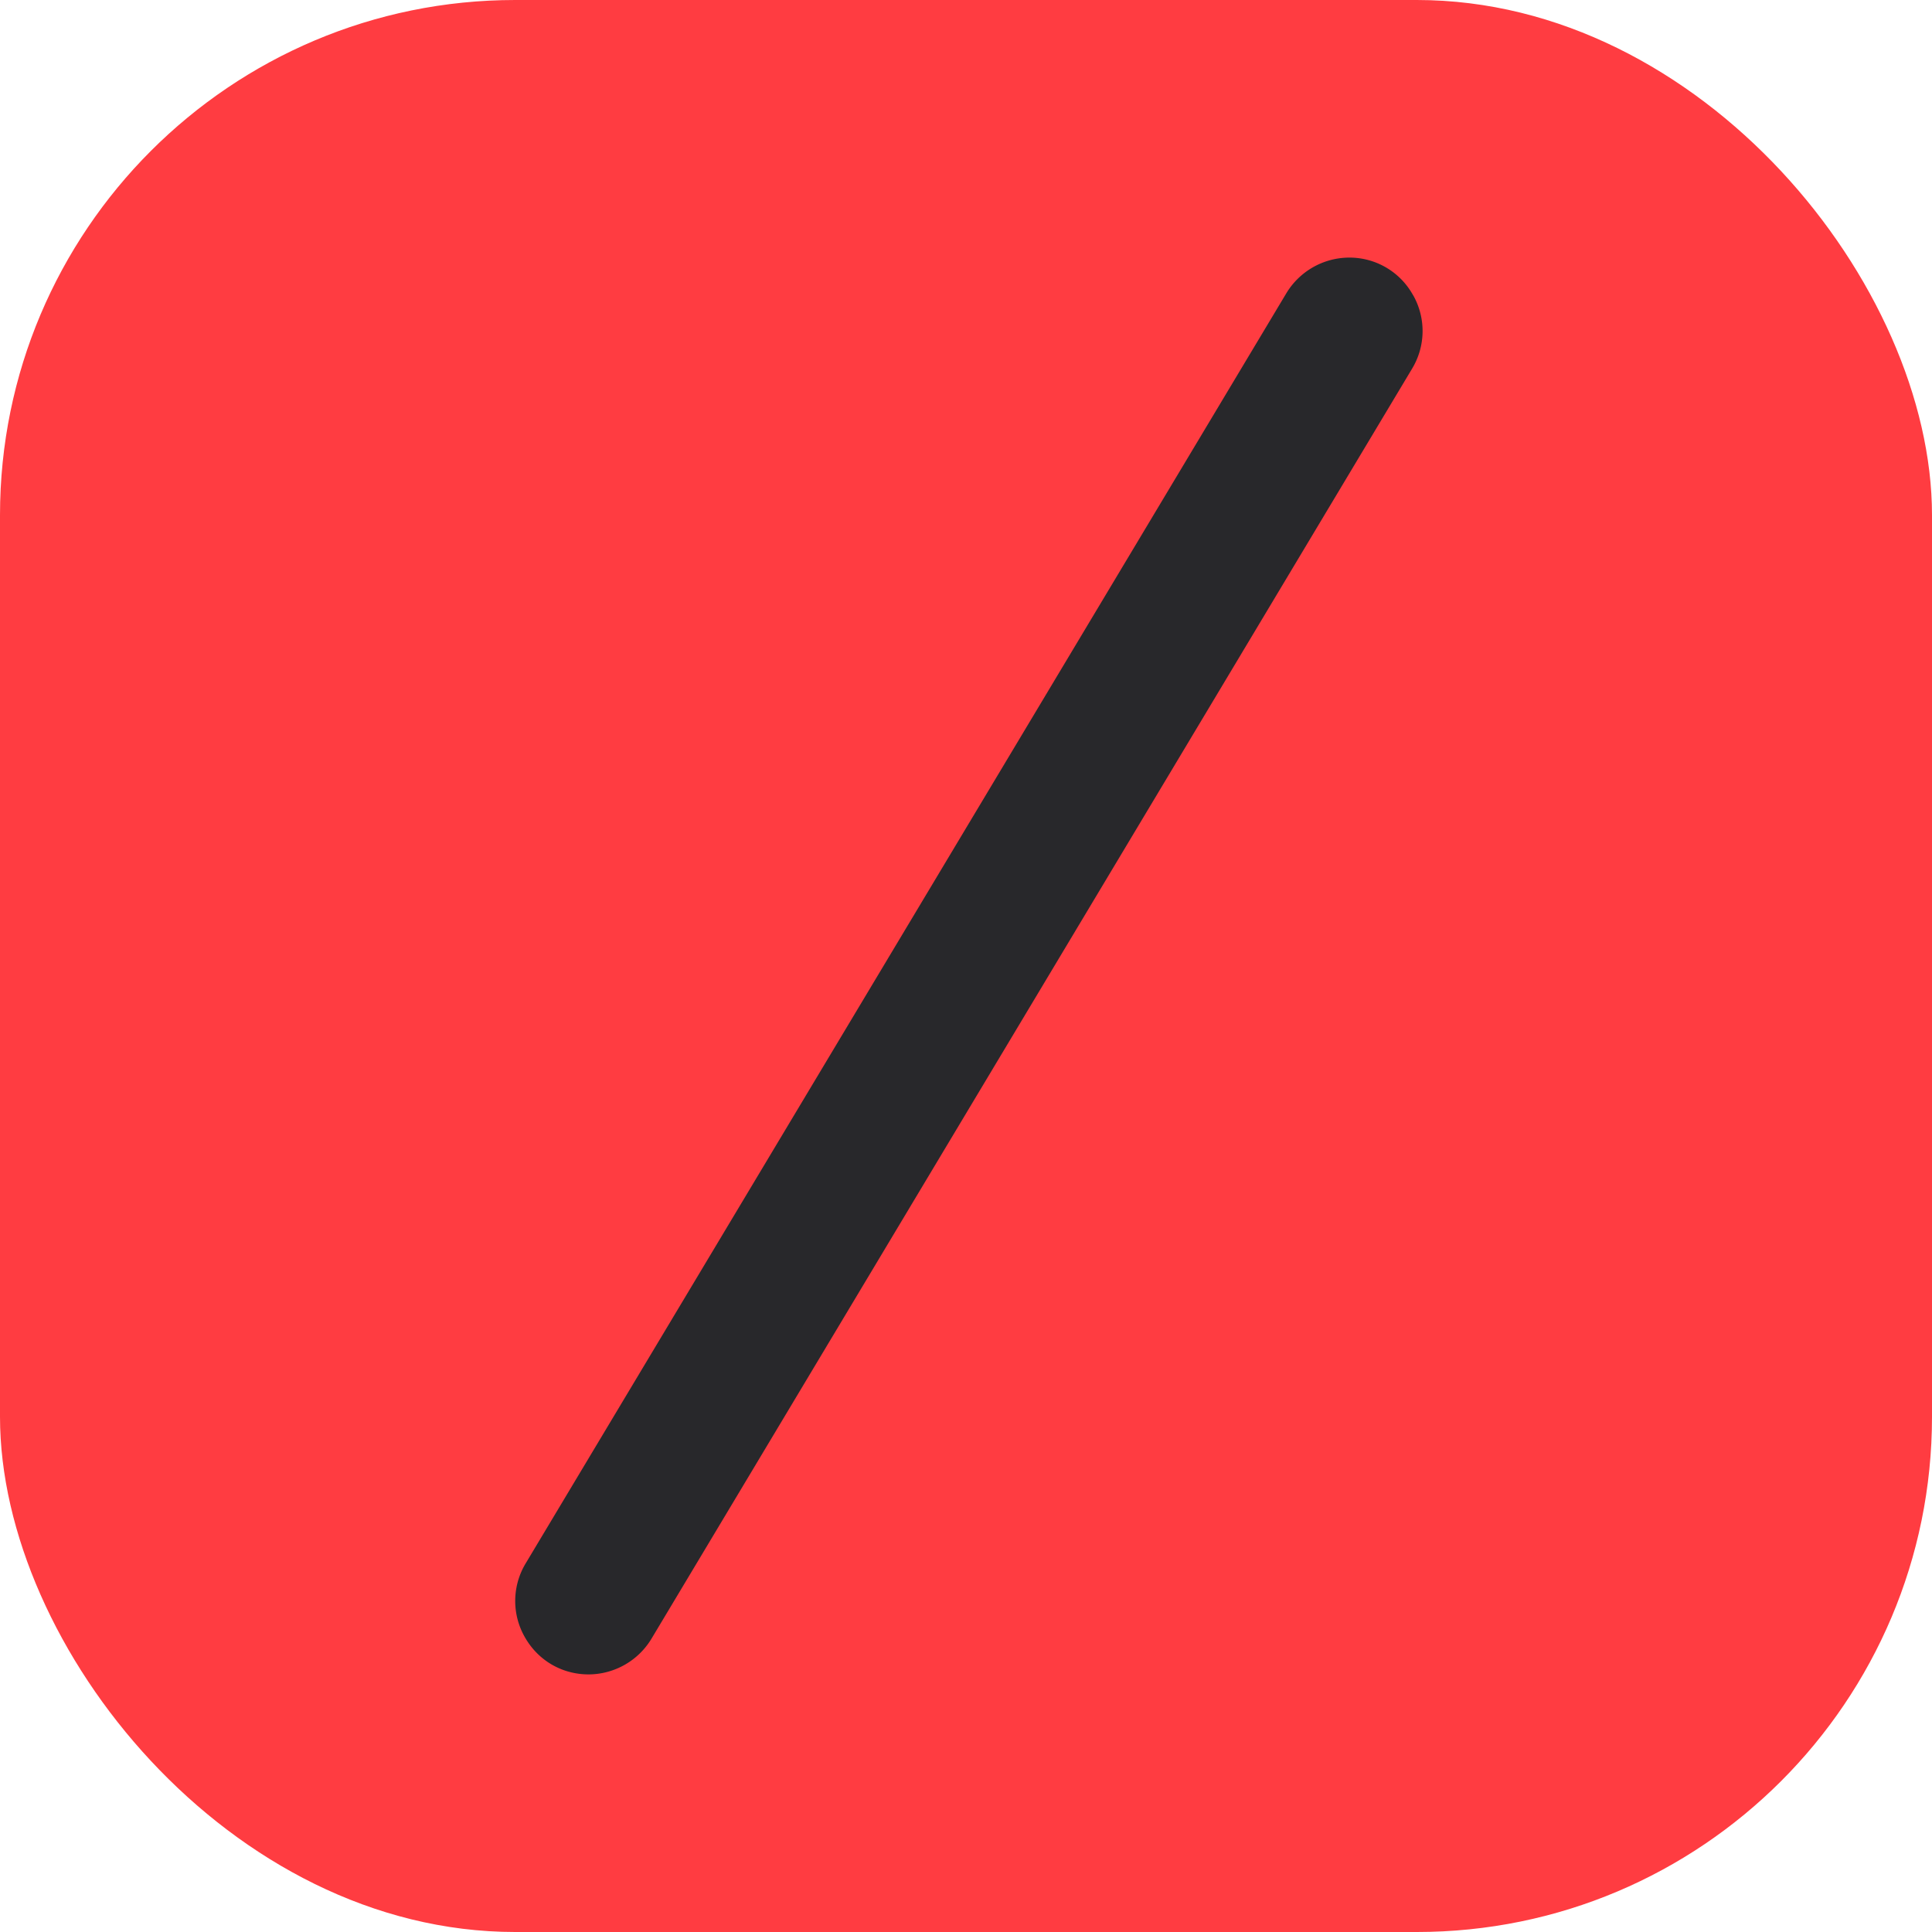 <svg viewBox="0 0 15 15" class="file-type-icon" id="icon-file-html" xmlns="http://www.w3.org/2000/svg">
<rect fill="#FF3C41" width="15" height="15" rx="4"></rect>
<path d="M10.97 2.29a.563.563 0 0 0-.495-.29.572.572 0 0 0-.488.277l-5.905 9.86a.565.565 0 0 0-.007.574c.102.18.287.289.495.289a.572.572 0 0 0 .488-.277l5.905-9.86a.565.565 0 0 0 .007-.574" fill="#28282B"></path>
</svg>
